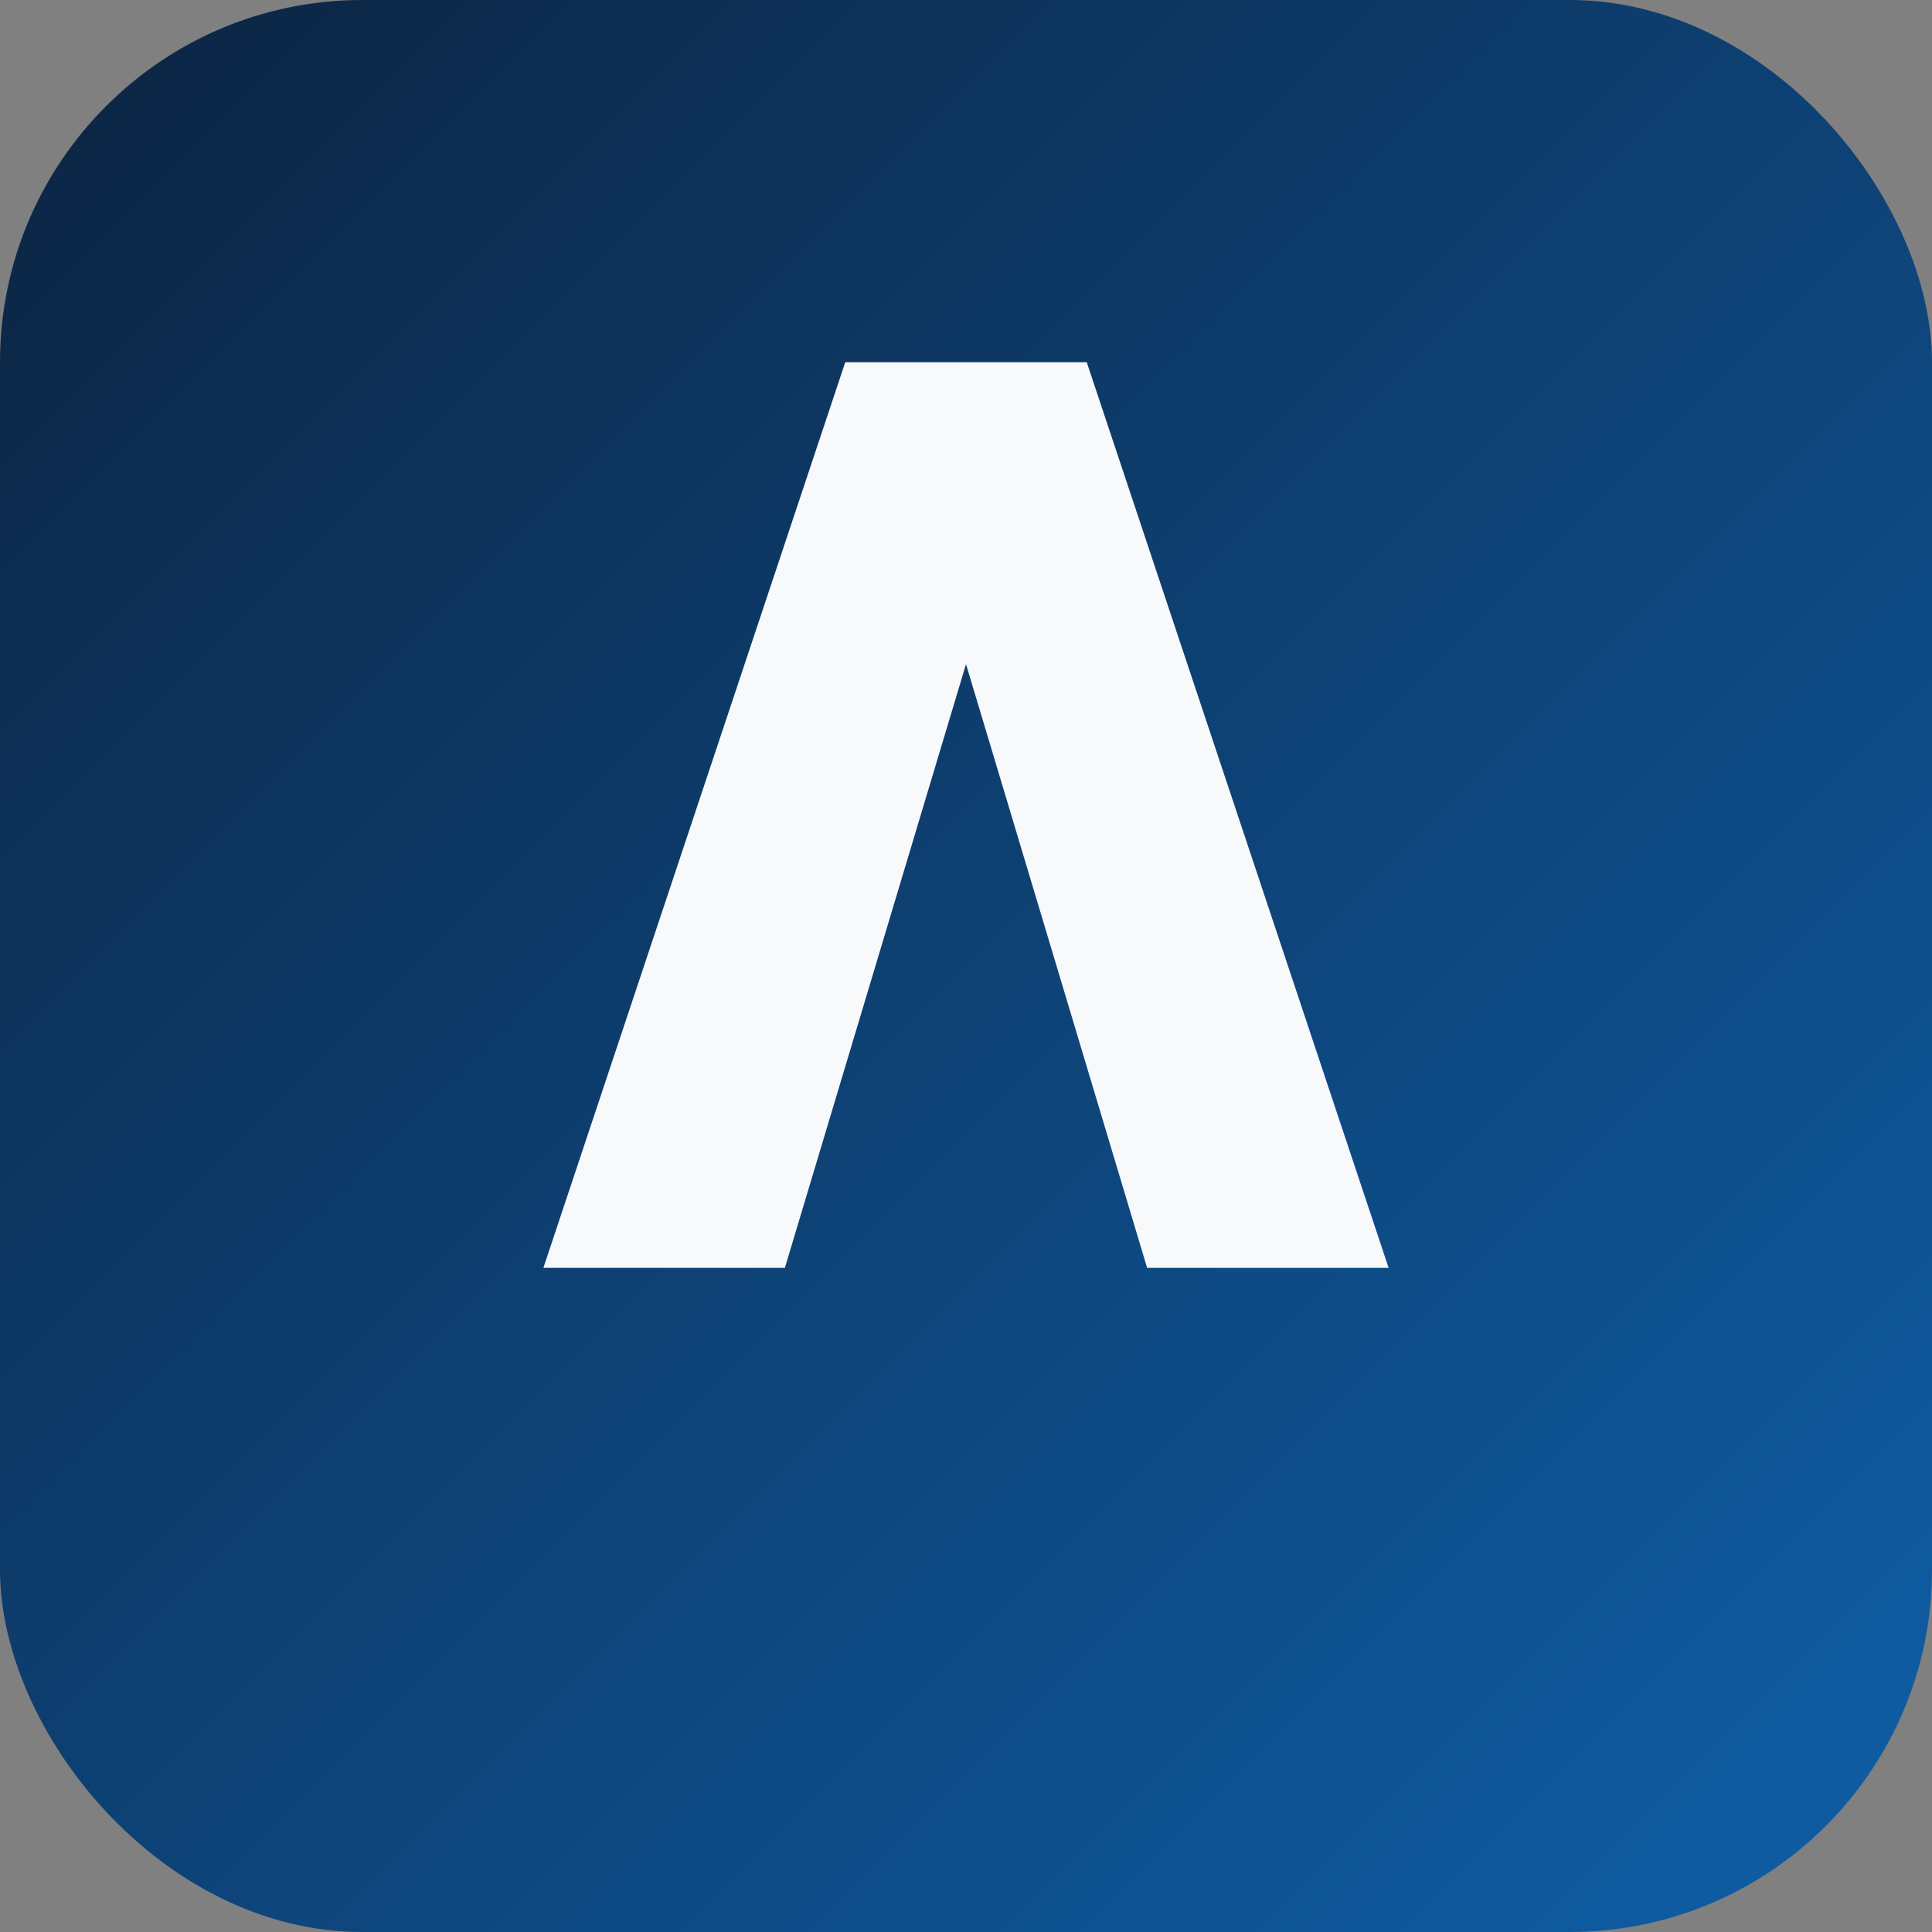 <svg xmlns="http://www.w3.org/2000/svg" viewBox="0 0 64 64">
  <rect x="0" y="0" width="64" height="64" fill="#808080" stroke="none"/>
  <defs>
    <linearGradient id="g" x1="0%" y1="0%" x2="100%" y2="100%">
      <stop stop-color="#0c2340" offset="0%"/>
      <stop stop-color="#0f5fa8" offset="100%"/>
    </linearGradient>
  </defs>
  <rect width="64" height="64" rx="12" fill="url(#g)"/>
  <path d="M18 42h8l6-20 6 20h8l-10-30h-8z" fill="#f7f9fb"/>
</svg>
